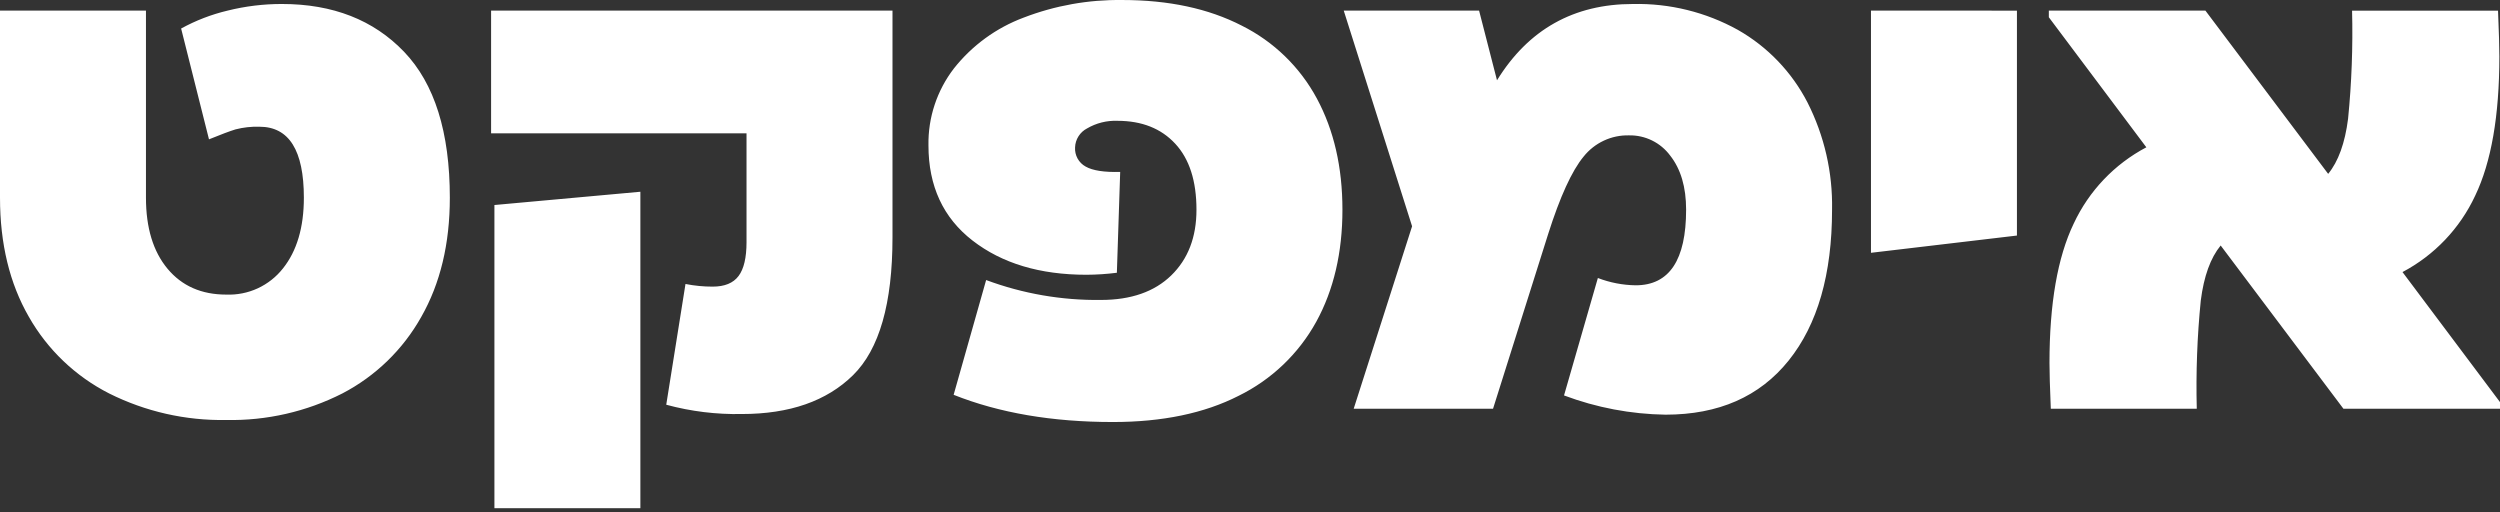 <svg width="400" height="82" viewBox="0 0 400 82" fill="none" xmlns="http://www.w3.org/2000/svg">
<rect x="0" y="0" width="400" height="82" fill="#333333" stroke="none"/>
<path d="M45.116 0.639C53.254 0.639 59.765 3.186 64.65 8.282C69.534 13.377 71.975 21.162 71.974 31.636C71.974 38.996 70.452 45.348 67.409 50.692C64.483 55.922 60.092 60.184 54.776 62.952C49.026 65.87 42.646 67.329 36.199 67.199C29.702 67.316 23.274 65.859 17.462 62.952C12.072 60.212 7.606 55.949 4.618 50.692C1.54 45.349 0.001 38.997 0 31.636V1.699H23.354V31.635C23.354 36.449 24.504 40.236 26.804 42.996C29.104 45.756 32.235 47.135 36.199 47.135C37.936 47.203 39.664 46.859 41.242 46.131C42.819 45.402 44.202 44.309 45.276 42.943C47.504 40.147 48.618 36.378 48.619 31.636C48.619 24.063 46.248 20.276 41.507 20.276C40.219 20.236 38.932 20.379 37.684 20.701C36.764 20.984 35.349 21.515 33.438 22.293L28.98 4.564C31.316 3.279 33.816 2.315 36.41 1.699C39.258 0.99 42.181 0.633 45.115 0.638L45.116 0.639ZM142.799 1.699V38.005C142.799 48.551 140.693 55.894 136.483 60.033C132.273 64.171 126.346 66.242 118.702 66.243C114.618 66.326 110.542 65.826 106.599 64.756L109.678 45.436C111.111 45.721 112.569 45.863 114.031 45.86C115.941 45.86 117.32 45.294 118.17 44.162C119.02 43.03 119.444 41.225 119.444 38.749V21.338H78.575V1.699H142.799ZM102.46 81.317H79.106V32.803L102.46 30.68V81.317ZM179.547 0.001C186.977 0.001 193.346 1.363 198.654 4.088C203.782 6.64 207.993 10.722 210.703 15.768C213.426 20.829 214.789 26.756 214.79 33.55C214.79 40.416 213.392 46.396 210.596 51.49C207.769 56.618 203.433 60.751 198.176 63.331C192.692 66.125 185.986 67.523 178.059 67.523C168.362 67.523 159.87 66.072 152.582 63.17L157.782 44.806C163.655 46.992 169.882 48.072 176.148 47.991C180.96 47.991 184.711 46.681 187.401 44.063C190.092 41.444 191.436 37.941 191.435 33.554C191.435 28.954 190.303 25.434 188.038 22.994C185.774 20.553 182.695 19.332 178.803 19.331C177.093 19.262 175.399 19.686 173.923 20.552C173.365 20.841 172.893 21.274 172.558 21.806C172.222 22.337 172.033 22.948 172.011 23.577C171.971 24.198 172.11 24.819 172.411 25.364C172.712 25.91 173.162 26.358 173.71 26.655C174.841 27.295 176.681 27.578 179.23 27.505L178.699 43.641C177.08 43.848 175.45 43.955 173.819 43.961C166.388 43.961 160.319 42.139 155.613 38.494C150.906 34.849 148.553 29.771 148.553 23.262C148.476 18.809 149.916 14.463 152.636 10.938C155.542 7.266 159.396 4.458 163.782 2.818C168.81 0.884 174.161 -0.071 179.547 0.004V0.001ZM261.282 0.641C267.141 0.512 272.929 1.94 278.055 4.778C282.82 7.489 286.693 11.528 289.202 16.402C291.894 21.709 293.243 27.596 293.129 33.547C293.129 43.881 290.812 51.931 286.176 57.697C281.541 63.463 274.977 66.347 266.485 66.348C260.935 66.264 255.44 65.223 250.244 63.27L255.659 44.48C257.591 45.223 259.64 45.618 261.709 45.648C267.087 45.648 269.776 41.614 269.778 33.547C269.778 29.937 268.929 27.053 267.23 24.895C266.471 23.87 265.477 23.041 264.332 22.478C263.187 21.915 261.924 21.634 260.649 21.658C259.256 21.623 257.875 21.912 256.613 22.501C255.352 23.091 254.244 23.965 253.377 25.054C251.501 27.32 249.607 31.461 247.696 37.475L238.886 65.396H216.591L225.933 36.203L214.999 1.699H236.654L239.52 12.846C244.545 4.709 251.798 0.64 261.281 0.639L261.282 0.641ZM322.71 1.702V37.688L299.356 40.449V1.699L322.71 1.702ZM400 64.335V65.395H374.947L355.308 39.28C353.679 41.263 352.618 44.2 352.124 48.092C351.55 53.84 351.336 59.62 351.484 65.395H328.129C327.987 61.998 327.916 59.556 327.917 58.069C327.917 48.588 329.208 41.157 331.791 35.778C334.231 30.549 338.313 26.262 343.415 23.569L327.814 2.762V1.699H352.867L372.506 27.818C374.132 25.838 375.194 22.9 375.691 19.007C376.264 13.258 376.477 7.479 376.331 1.703H399.685C399.826 5.101 399.897 7.543 399.898 9.029C399.898 18.513 398.606 25.944 396.023 31.321C393.583 36.549 389.502 40.837 384.4 43.53L400 64.335Z" fill="white"/>
</svg>
